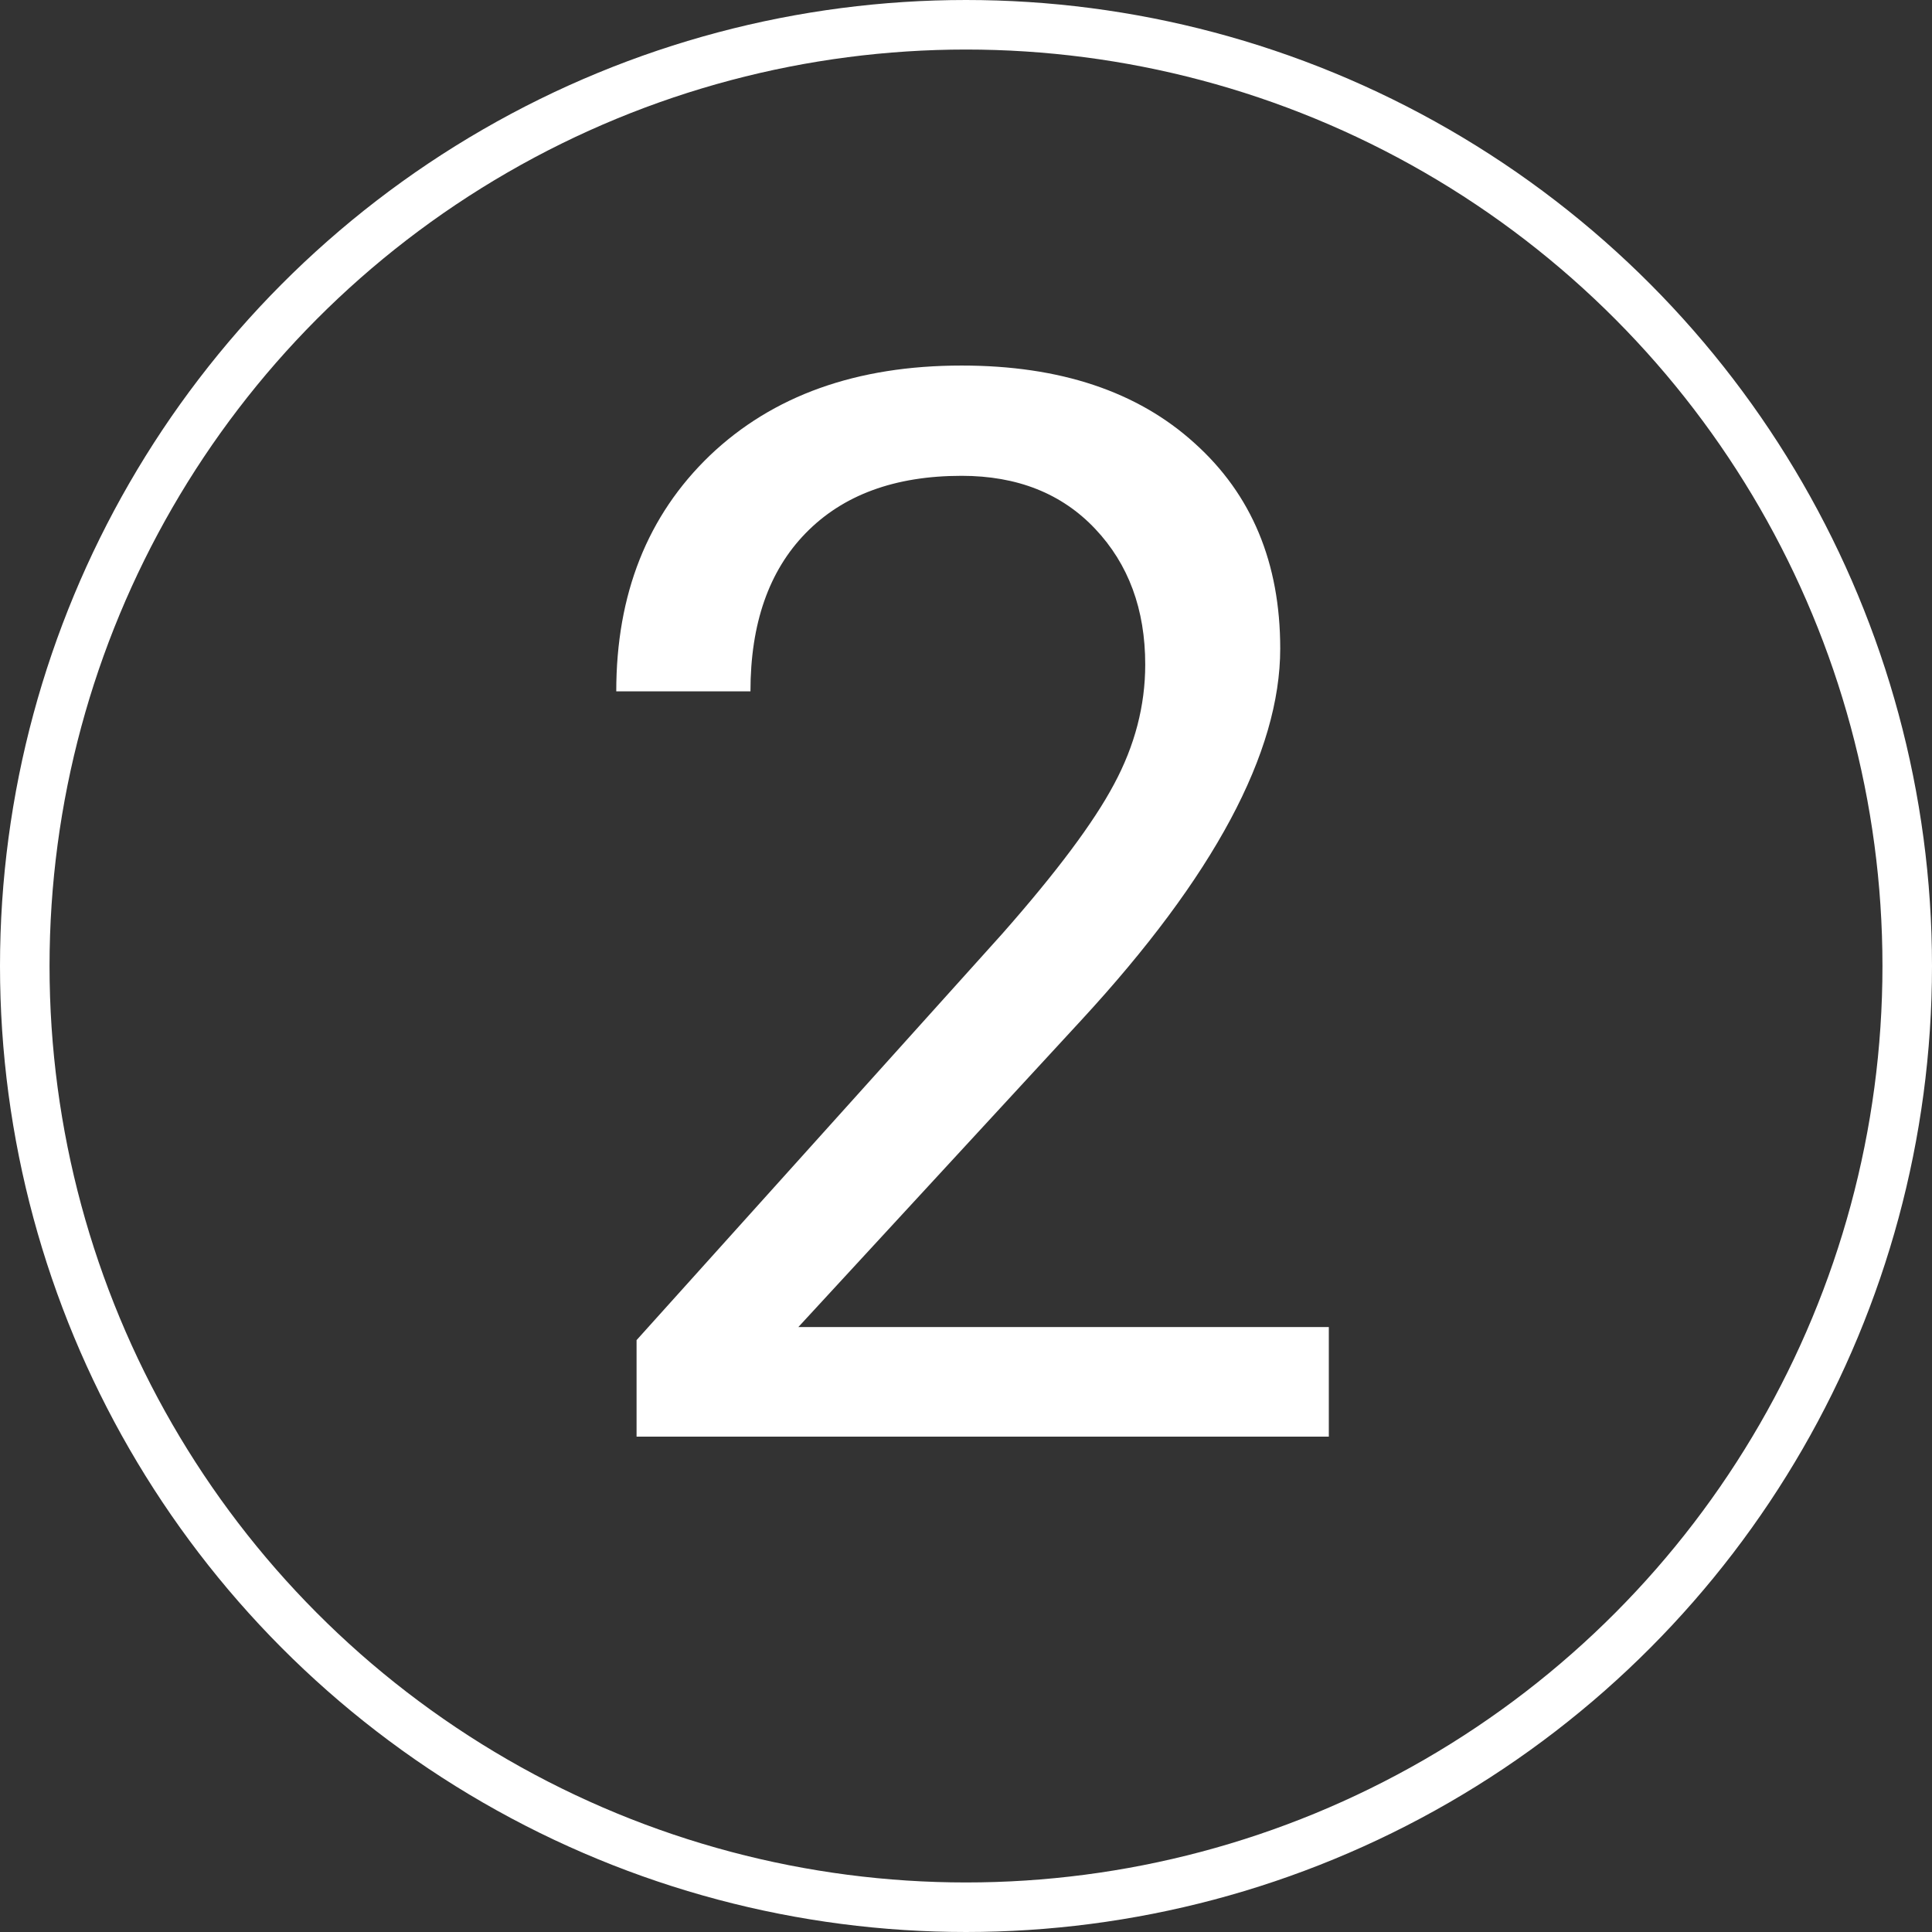 <?xml version="1.0" encoding="UTF-8"?> <svg xmlns="http://www.w3.org/2000/svg" width="39" height="39" viewBox="0 0 39 39" fill="none"><rect x="0" y="0" width="39" height="39" fill="#333333" stroke="none"/> <path d="M26.824 29H12.85V27.052L20.232 18.849C21.326 17.608 22.078 16.602 22.488 15.831C22.908 15.05 23.118 14.244 23.118 13.414C23.118 12.301 22.781 11.388 22.107 10.675C21.434 9.962 20.535 9.605 19.412 9.605C18.064 9.605 17.015 9.991 16.263 10.763C15.521 11.524 15.149 12.589 15.149 13.956H12.44C12.44 11.993 13.069 10.406 14.329 9.195C15.599 7.984 17.293 7.379 19.412 7.379C21.395 7.379 22.962 7.901 24.114 8.946C25.267 9.981 25.843 11.363 25.843 13.092C25.843 15.191 24.505 17.691 21.829 20.592L16.116 26.788H26.824V29Z" fill="white"></path> <circle cx="19.5" cy="19.5" r="19" stroke="white"></circle> </svg> 
